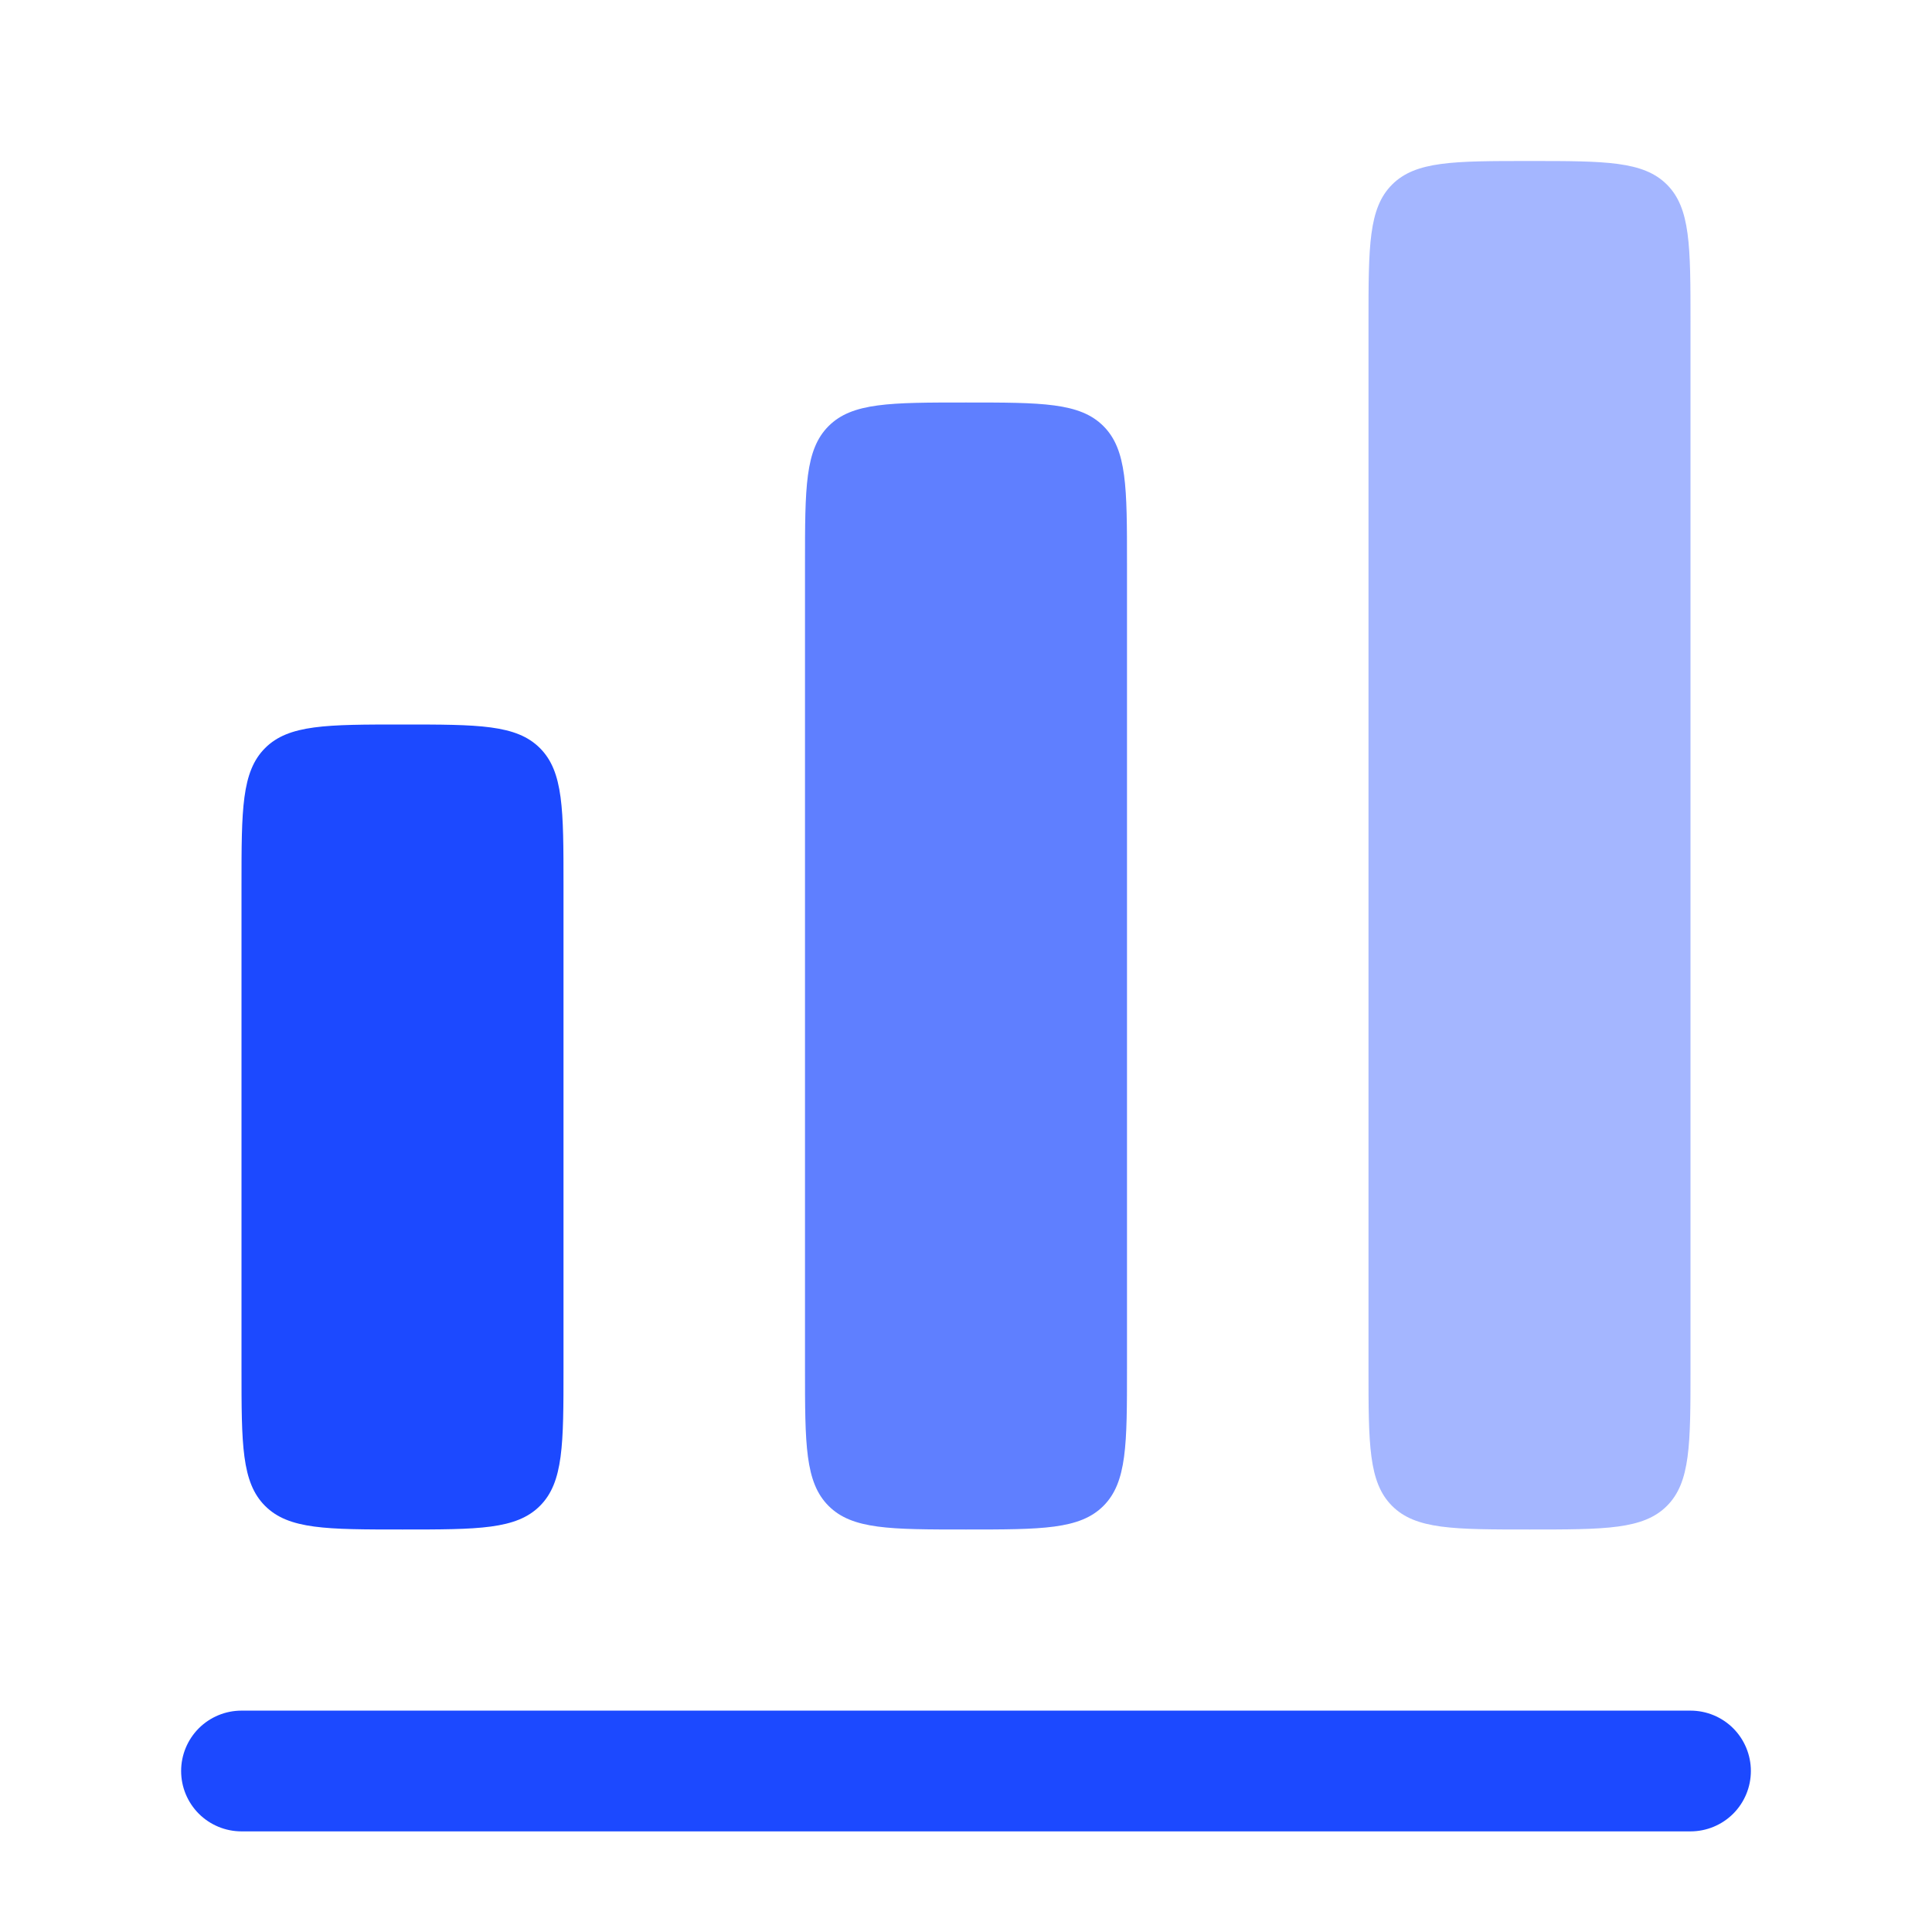 <svg width="48" height="48" viewBox="0 0 48 48" fill="none" xmlns="http://www.w3.org/2000/svg">
<path d="M6.586 18.586C6 19.172 6 20.114 6 22V34C6 35.886 6 36.828 6.586 37.414C7.172 38 8.114 38 10 38C11.886 38 12.828 38 13.414 37.414C14 36.828 14 35.886 14 34V22C14 20.114 14 19.172 13.414 18.586C12.828 18 11.886 18 10 18C8.114 18 7.172 18 6.586 18.586Z" fill="#1C49FF"/>
<path opacity="0.4" d="M34.586 4.586C34 5.172 34 6.114 34 8V34C34 35.886 34 36.828 34.586 37.414C35.172 38 36.114 38 38 38C39.886 38 40.828 38 41.414 37.414C42 36.828 42 35.886 42 34V8C42 6.114 42 5.172 41.414 4.586C40.828 4 39.886 4 38 4C36.114 4 35.172 4 34.586 4.586Z" fill="#1C49FF"/>
<path opacity="0.7" d="M20 14C20 12.114 20 11.172 20.586 10.586C21.172 10 22.114 10 24 10C25.886 10 26.828 10 27.414 10.586C28 11.172 28 12.114 28 14V34C28 35.886 28 36.828 27.414 37.414C26.828 38 25.886 38 24 38C22.114 38 21.172 38 20.586 37.414C20 36.828 20 35.886 20 34V14Z" fill="#1C49FF"/>
<path d="M6 42.5C5.602 42.5 5.221 42.658 4.939 42.939C4.658 43.221 4.5 43.602 4.5 44C4.5 44.398 4.658 44.779 4.939 45.061C5.221 45.342 5.602 45.5 6 45.5H42C42.398 45.5 42.779 45.342 43.061 45.061C43.342 44.779 43.5 44.398 43.5 44C43.5 43.602 43.342 43.221 43.061 42.939C42.779 42.658 42.398 42.5 42 42.5H6Z" fill="#1C49FF"/>
</svg>
